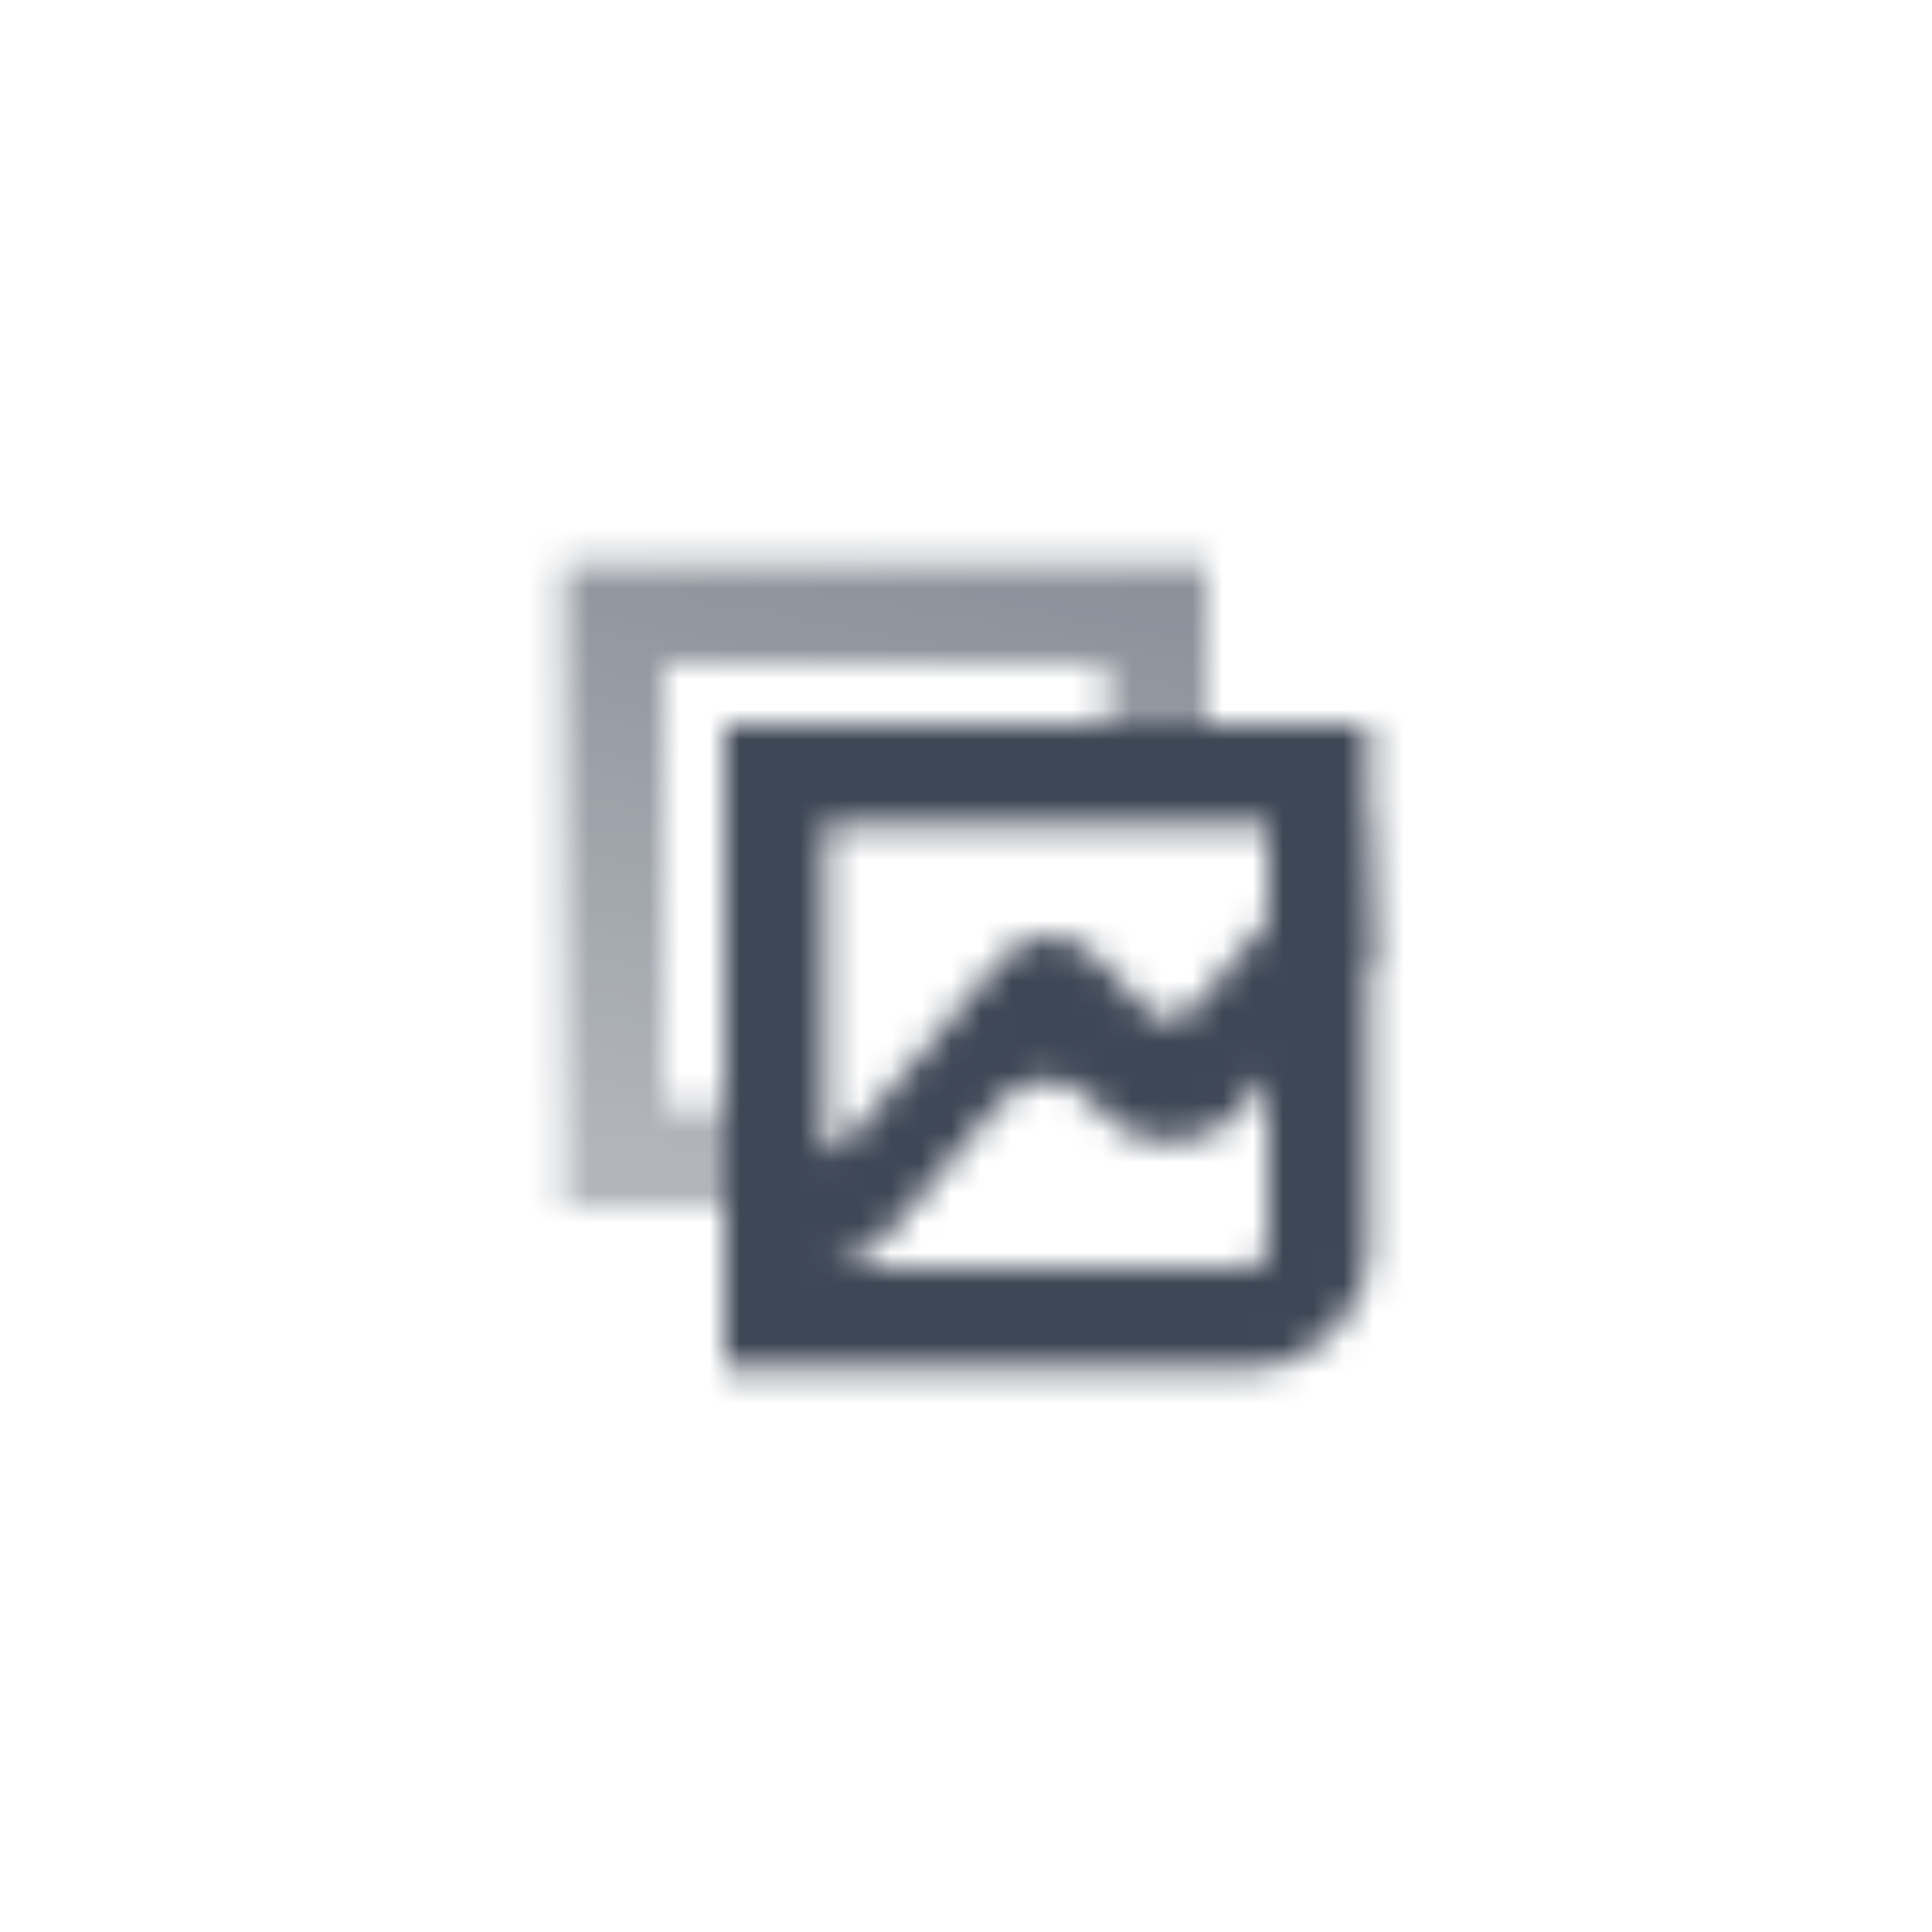 <svg width="64" height="64" viewBox="0 0 64 64" fill="none" xmlns="http://www.w3.org/2000/svg">
<mask id="mask0_15_82" style="mask-type:alpha" maskUnits="userSpaceOnUse" x="18" y="18" width="28" height="28">
<path fill-rule="evenodd" clip-rule="evenodd" d="M40 18.667H18.667V40H24V36.667H22V22H36.667V24H40V18.667Z" fill="url(#paint0_linear_15_82)"/>
<path fill-rule="evenodd" clip-rule="evenodd" d="M24.157 35.959L24 40.514L25.161 41.41C26.455 42.407 28.277 42.212 29.342 40.96L33.128 36.511C33.945 35.551 35.395 35.545 36.219 36.498L36.459 36.776C37.695 38.206 39.871 38.198 41.096 36.758L45.333 31.777L45.097 26.849L39.513 33.411C39.12 33.873 38.431 33.896 38.009 33.463L36.224 31.627C35.381 30.761 34.001 30.808 33.216 31.73L28.084 37.762C27.729 38.179 27.121 38.245 26.69 37.912L24.157 35.959Z" fill="black"/>
<path fill-rule="evenodd" clip-rule="evenodd" d="M42 27.333L27.333 27.333V42L41.333 42C41.702 42 42 41.701 42 41.333V27.333ZM24 24L45.333 24V41.333C45.333 43.542 43.542 45.333 41.333 45.333L24 45.333V24Z" fill="black"/>
</mask>
<g mask="url(#mask0_15_82)">
<path d="M16 16H48V48H16V16Z" fill="#3E4756"/>
</g>
<defs>
<linearGradient id="paint0_linear_15_82" x1="33.333" y1="18.667" x2="29.333" y2="40" gradientUnits="userSpaceOnUse">
<stop stop-opacity="0.6"/>
<stop offset="1" stop-opacity="0.4"/>
</linearGradient>
</defs>
</svg>
